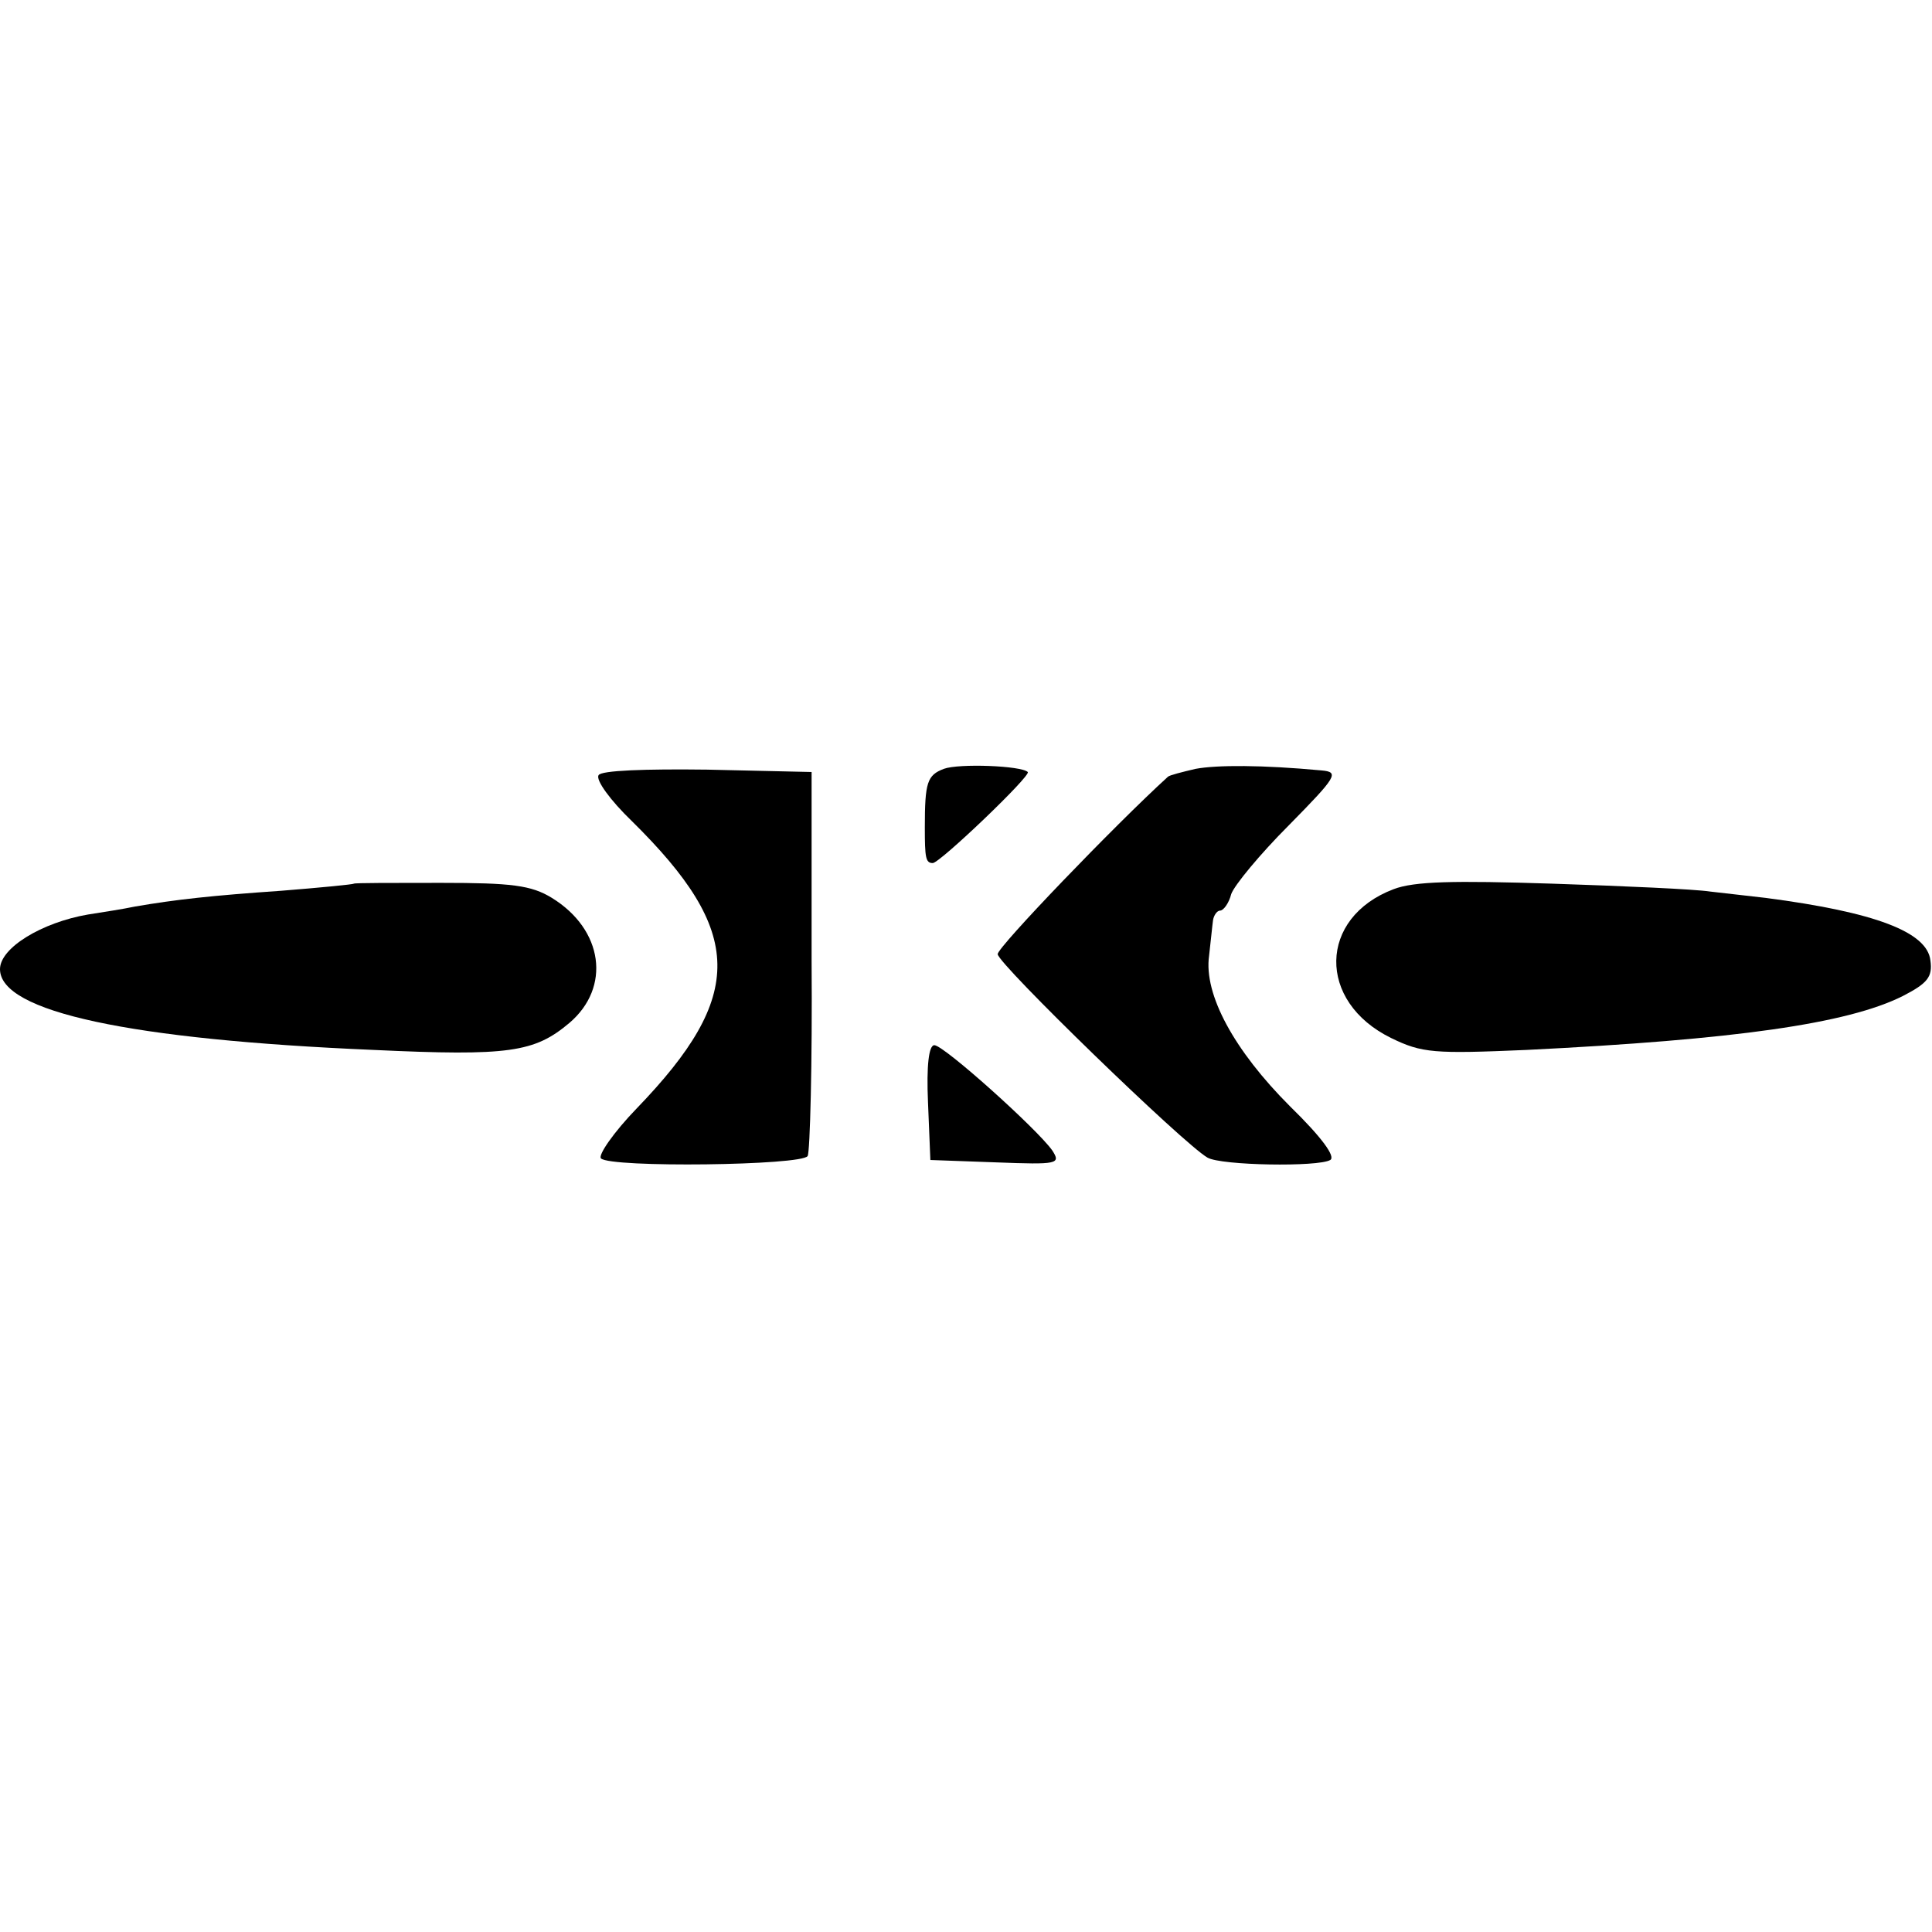 <?xml version="1.0" standalone="no"?>
<!DOCTYPE svg PUBLIC "-//W3C//DTD SVG 20010904//EN"
 "http://www.w3.org/TR/2001/REC-SVG-20010904/DTD/svg10.dtd">
<svg version="1.0" xmlns="http://www.w3.org/2000/svg"
 width="244pt" height="244pt" viewBox="0 0 244 244"
 preserveAspectRatio="xMidYMid meet">
<g transform="translate(0,244) scale(0.1,-0.1)"
fill="#000000" stroke="none">
<path d="M1192 1469 c-21 -8 -24 -17 -24 -74 0 -38 1 -45 10 -45 9 0 125 111
120 115 -8 8 -87 11 -106 4z"/>
<path d="M1510 1469 c-17 -4 -33 -8 -35 -10 -67 -61 -215 -215 -215 -224 0
-12 235 -240 265 -257 17 -10 140 -12 155 -3 7 4 -10 28 -51 68 -70 70 -109
141 -102 190 2 17 4 38 5 45 1 6 5 12 9 12 4 0 11 9 14 21 4 11 36 50 73 87
60 61 64 67 41 69 -75 7 -132 7 -159 2z"/>
<path d="M756 1461 c-4 -6 15 -32 42 -58 142 -140 144 -220 6 -363 -29 -30
-49 -59 -45 -63 12 -12 254 -9 261 3 3 5 6 117 5 247 l0 238 -132 3 c-78 1
-134 -1 -137 -7z"/>
<path d="M447 1324 c-1 -1 -42 -5 -92 -9 -87 -6 -133 -11 -185 -20 -14 -3 -40
-7 -59 -10 -58 -10 -111 -42 -111 -69 0 -54 165 -89 472 -102 171 -8 203 -3
247 34 53 45 43 118 -22 158 -26 16 -51 19 -140 19 -60 0 -109 0 -110 -1z"/>
<path d="M1760 1317 c-95 -36 -97 -142 -3 -188 39 -19 54 -20 171 -15 263 13
405 33 475 68 31 16 38 24 35 45 -4 36 -70 61 -208 79 -19 2 -51 6 -70 8 -19
3 -109 7 -200 10 -124 4 -174 3 -200 -7z"/>
<path d="M1172 1048 l3 -73 83 -3 c78 -3 82 -2 71 15 -19 27 -137 133 -149
133 -7 0 -10 -26 -8 -72z"/>
</g>
</svg>
